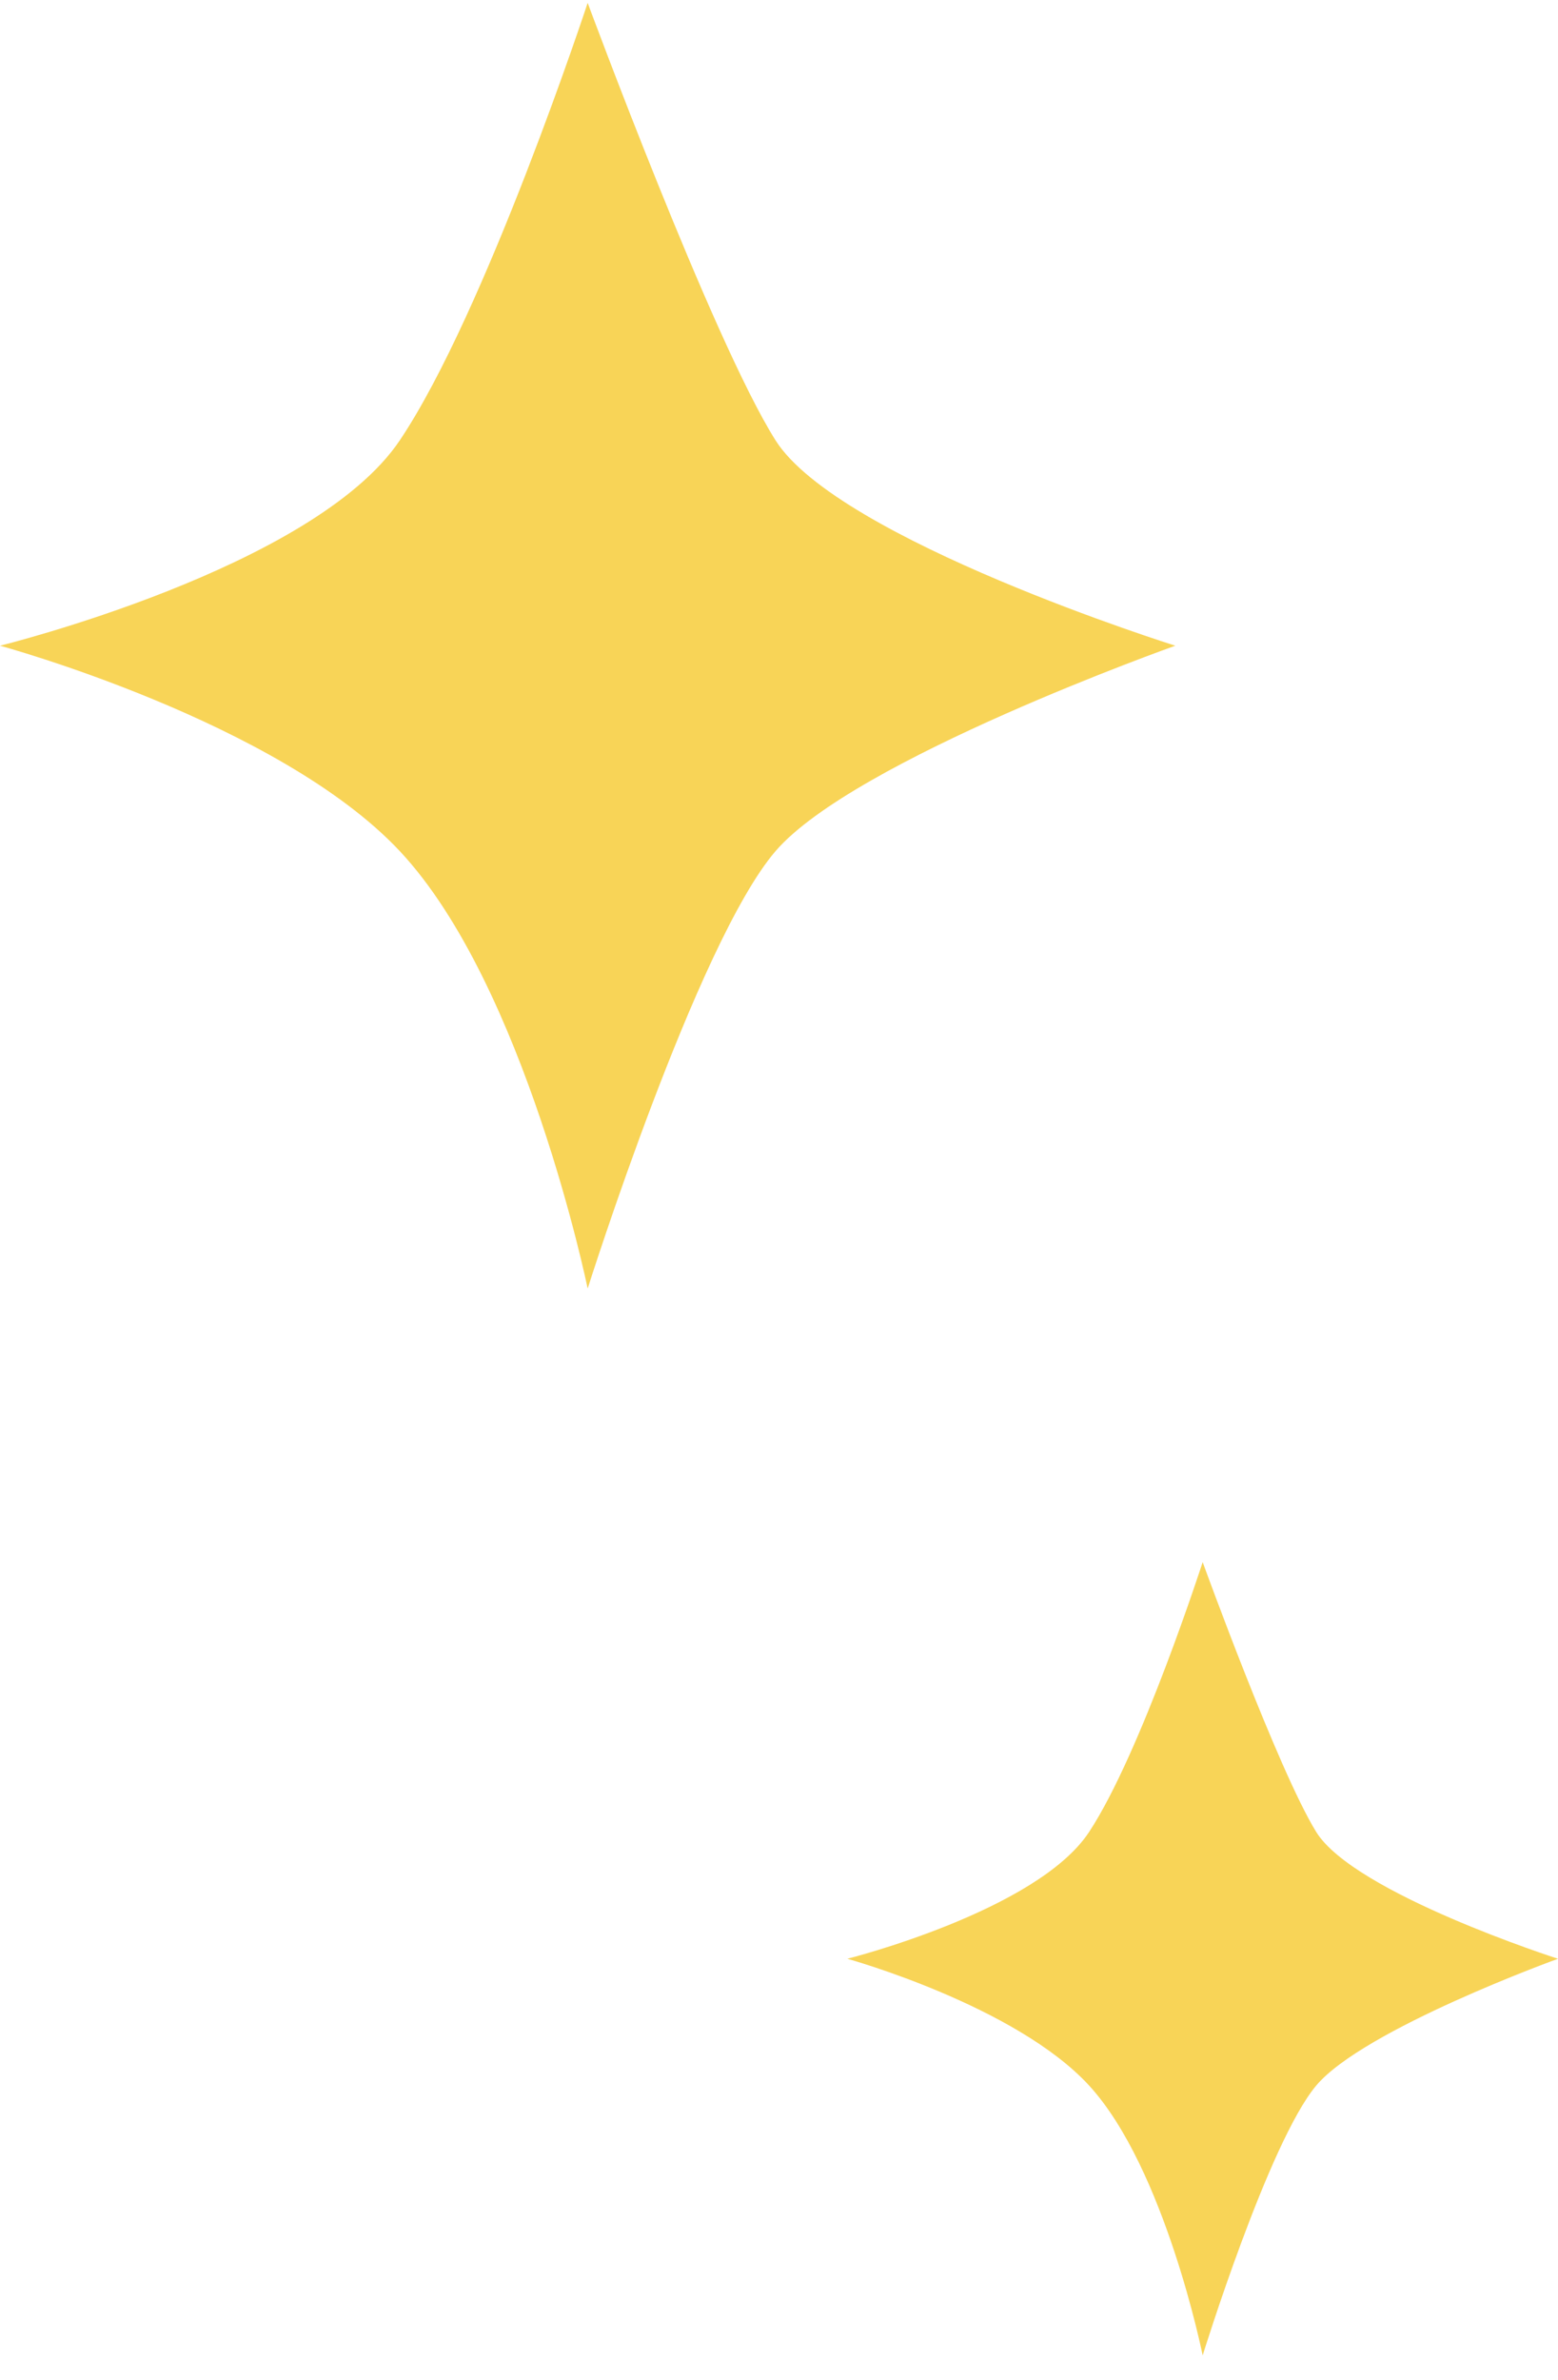 <svg width="57" height="87" viewBox="0 0 57 87" fill="none" xmlns="http://www.w3.org/2000/svg">
<g id="Group 548">
<path id="Star 1" d="M21.5 0.105C21.5 0.105 26.07 12.451 28.372 16.095C30.673 19.738 43 23.605 43 23.605C43 23.605 31.247 27.77 28.372 31.116C25.497 34.463 21.5 47.105 21.5 47.105C21.5 47.105 19.221 36.018 14.628 31.116C10.185 26.375 0 23.605 0 23.605C0 23.605 11.483 20.78 14.628 16.095C17.773 11.409 21.5 0.105 21.5 0.105Z" fill="#F8D457"/>
<path id="Star 3" d="M44 57.105C44 57.105 46.763 64.723 48.155 66.971C49.547 69.219 57 71.606 57 71.606C57 71.606 49.893 74.175 48.155 76.24C46.417 78.305 44 86.106 44 86.106C44 86.106 42.622 79.264 39.845 76.24C37.158 73.314 31 71.606 31 71.606C31 71.606 37.943 69.862 39.845 66.971C41.747 64.08 44 57.105 44 57.105Z" fill="#F8D457"/>
</g>
</svg>
